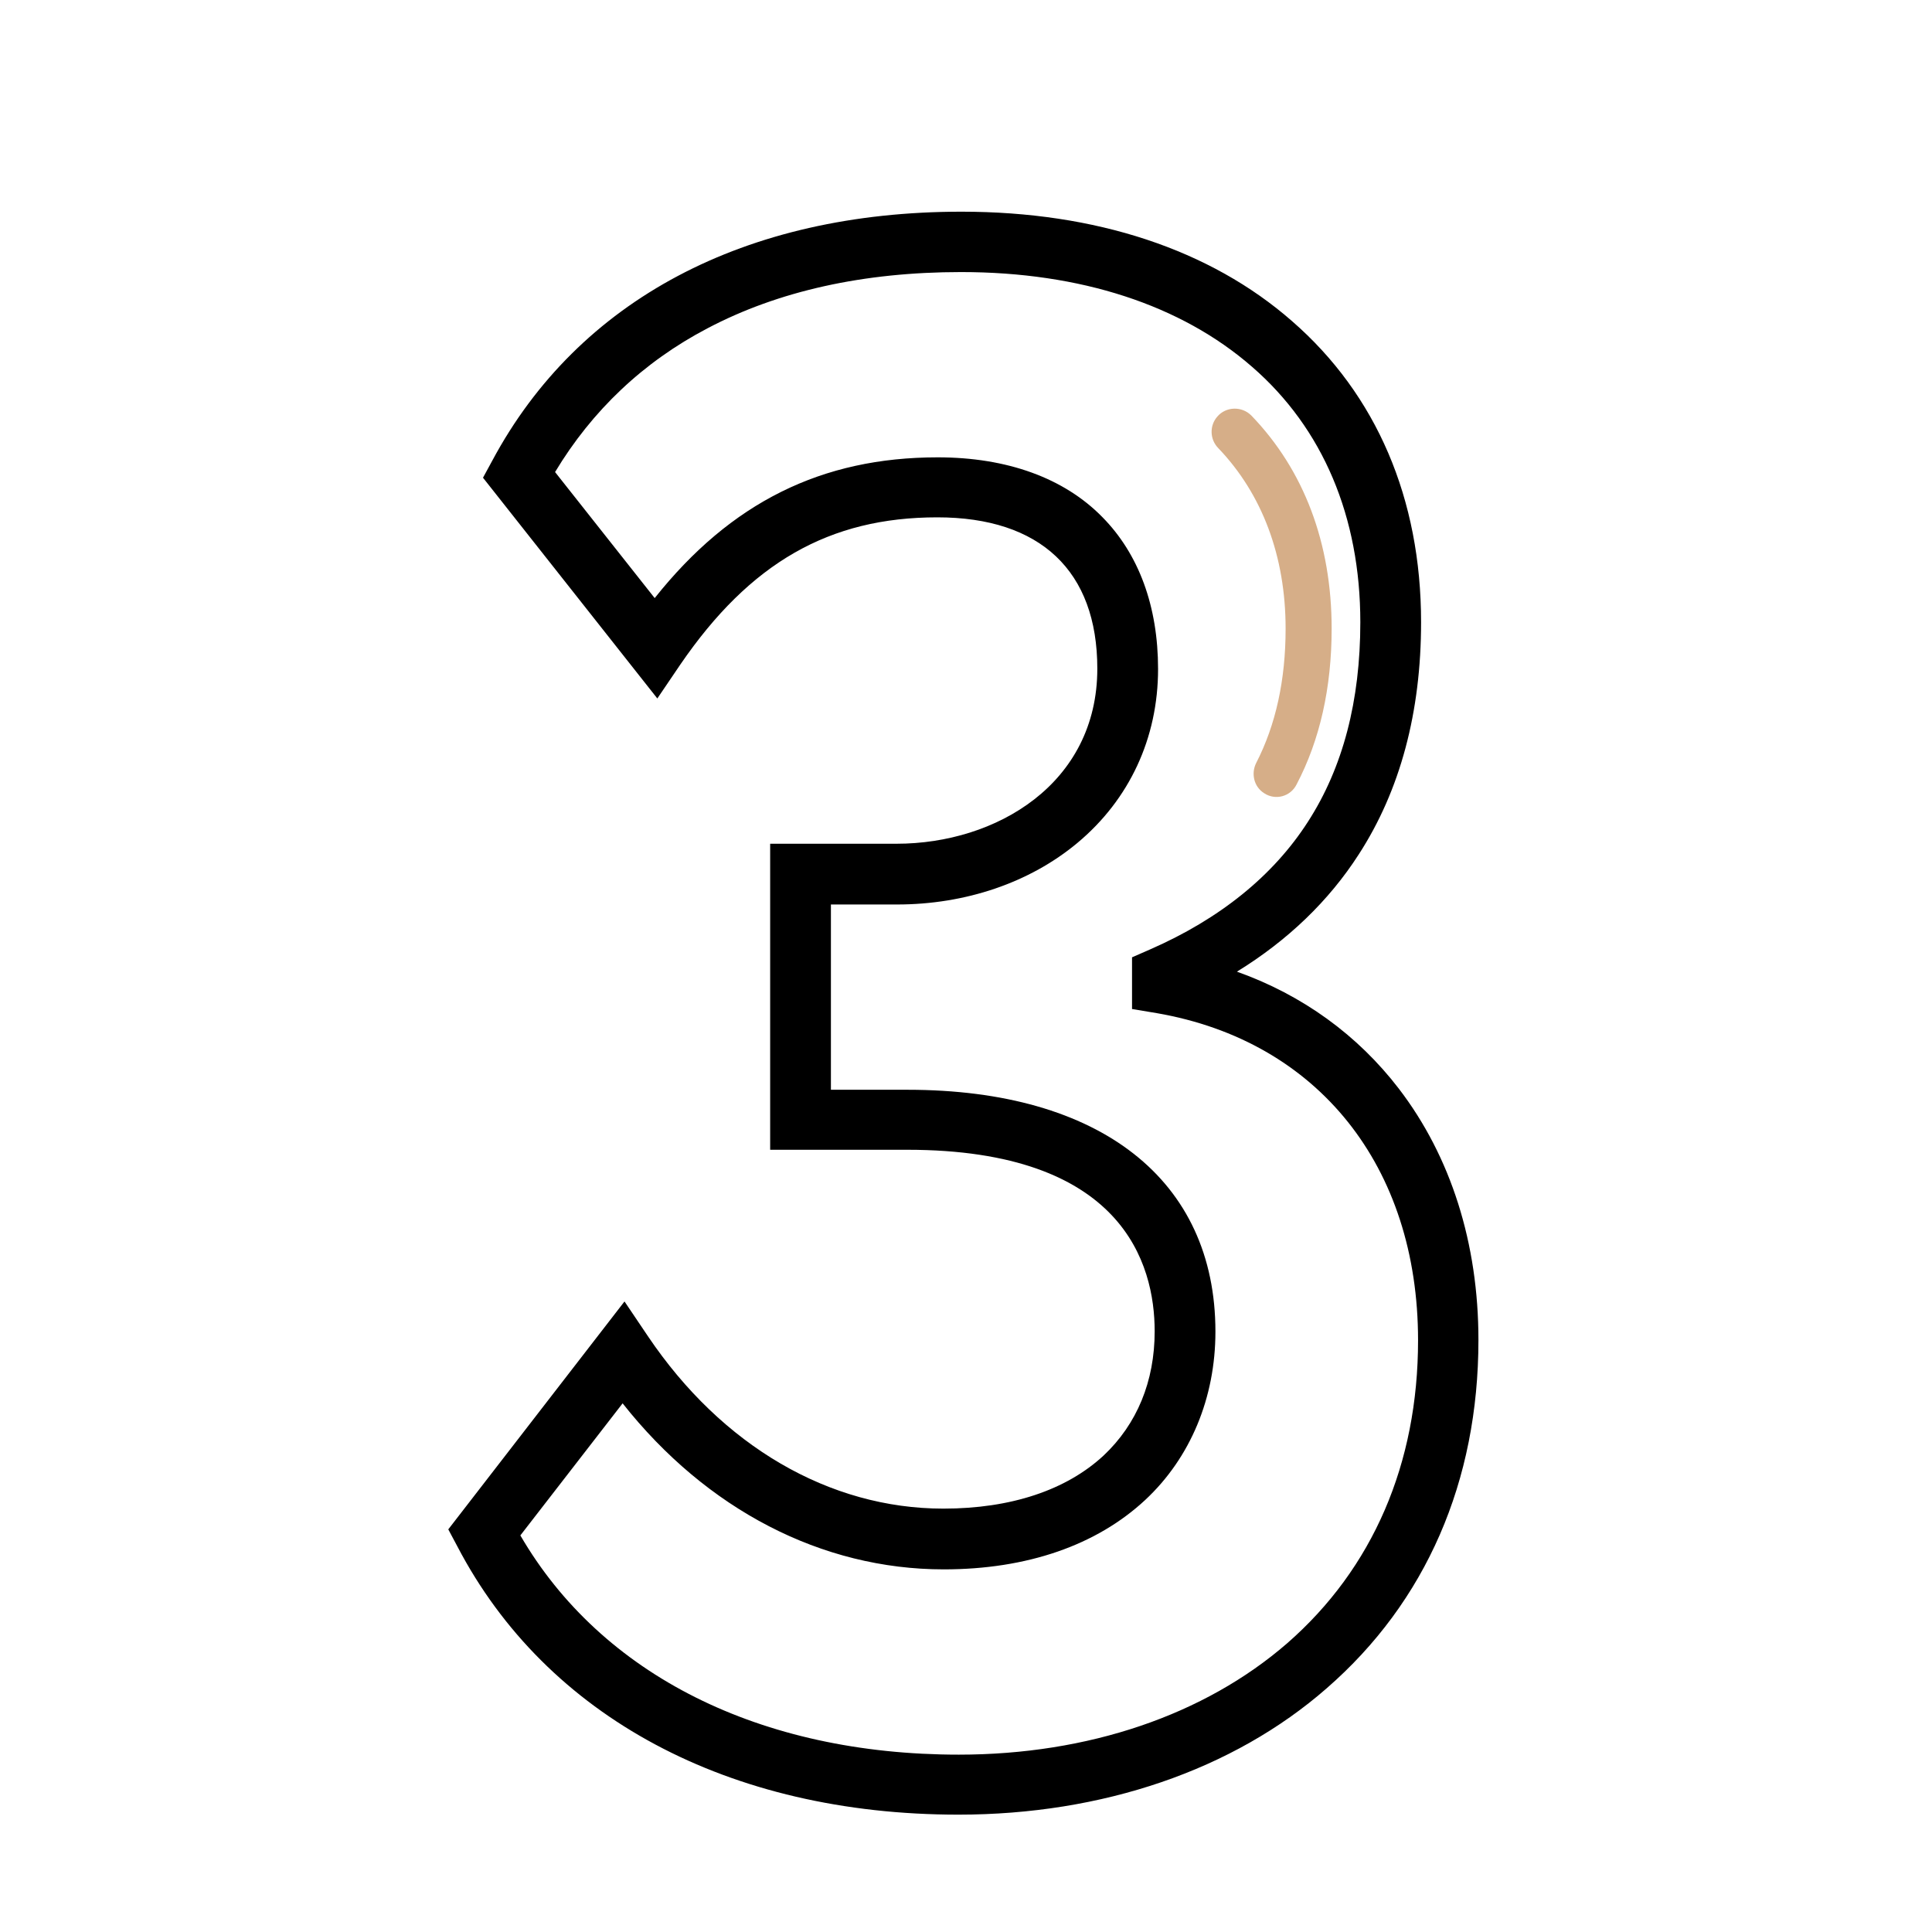 <svg xmlns="http://www.w3.org/2000/svg" xmlns:xlink="http://www.w3.org/1999/xlink" id="Warstwa_1" x="0px" y="0px" viewBox="0 0 512 512" style="enable-background:new 0 0 512 512;" xml:space="preserve"><style type="text/css">	.st0{fill:#D6AE88;}</style><g>	<path d="M254,480.9c-60.8,0-109.2-25.9-132.8-71.1l-2.4-4.5l46.7-60.4l6.2,9.2c19.6,29.1,48.1,45.7,78.3,45.7  c17.9,0,32.6-4.9,42.5-14.1c8.8-8.3,13.5-19.6,13.5-32.9c0-17.9-8.5-48.1-65.6-48.1h-36.3v-81.1h33.5c26.4,0,53.2-15.9,53.2-46.4  c0-25.9-15.1-40.1-42.4-40.1c-28.6,0-49.6,12-68.1,39l-6.1,9l-46.2-58.5l2.5-4.6c22.8-42.5,66.9-65.9,124.3-65.9  c35.6,0,65.9,10,87.6,29c22.4,19.5,34.2,47.1,34.2,79.8c0,23.8-5.5,44.5-16.5,61.5c-7.9,12.3-18.8,22.8-32.3,31.1  c17.4,6.2,32,16.8,42.9,31c13.8,18,21.1,41,21.1,66.6c0,37.5-13.9,69.4-40.2,92.3C326.8,469.1,292.1,480.9,254,480.9z M137.9,406.9  c21.5,37,63.6,58.1,116.2,58.1c34.3,0,65.1-10.5,87-29.5c22.7-19.8,34.7-47.6,34.7-80.3c0-46.1-26.5-79.3-69.2-86.7l-6.6-1.1v-13.7  l4.8-2.1c18.5-8.1,32.6-19.5,41.8-33.8c9.3-14.4,13.9-32.1,13.9-52.9c0-27.9-9.9-51.4-28.7-67.7c-18.8-16.4-45.5-25.1-77.1-25.1  c-25.8,0-48.4,5-67.2,14.9c-17,8.9-30.6,21.8-40.4,38.1l26.4,33.4c20.2-25.4,44.3-37.3,75-37.3c18.4,0,33.5,5.5,43.6,15.8  c9.7,9.8,14.8,23.7,14.8,40.3c0,18.3-7.6,34.6-21.4,46.1c-12.6,10.5-29.6,16.3-47.8,16.3h-17.5v49.1h20.3  c51.1,0,81.6,23.9,81.6,64.1c0,17.5-6.6,33.4-18.6,44.6c-12.9,12-31.3,18.4-53.4,18.4c-32.4,0-62.9-15.9-85.1-44L137.9,406.9z"></path></g><g>	<path class="st0" d="M335,210.2c-2.7-1.7-3.5-5.2-2.1-8c5.2-10.1,7.8-22,7.8-35.6c0-19.2-6.2-35.7-17.9-47.9  c-2.2-2.3-2.3-5.9-0.2-8.3l0,0c2.3-2.7,6.5-2.8,9-0.3c14,14.5,21.3,33.9,21.3,56.5c0,15.6-3.1,29.5-9.3,41.3  C342,211.1,338,212.2,335,210.2L335,210.2z"></path></g></svg>